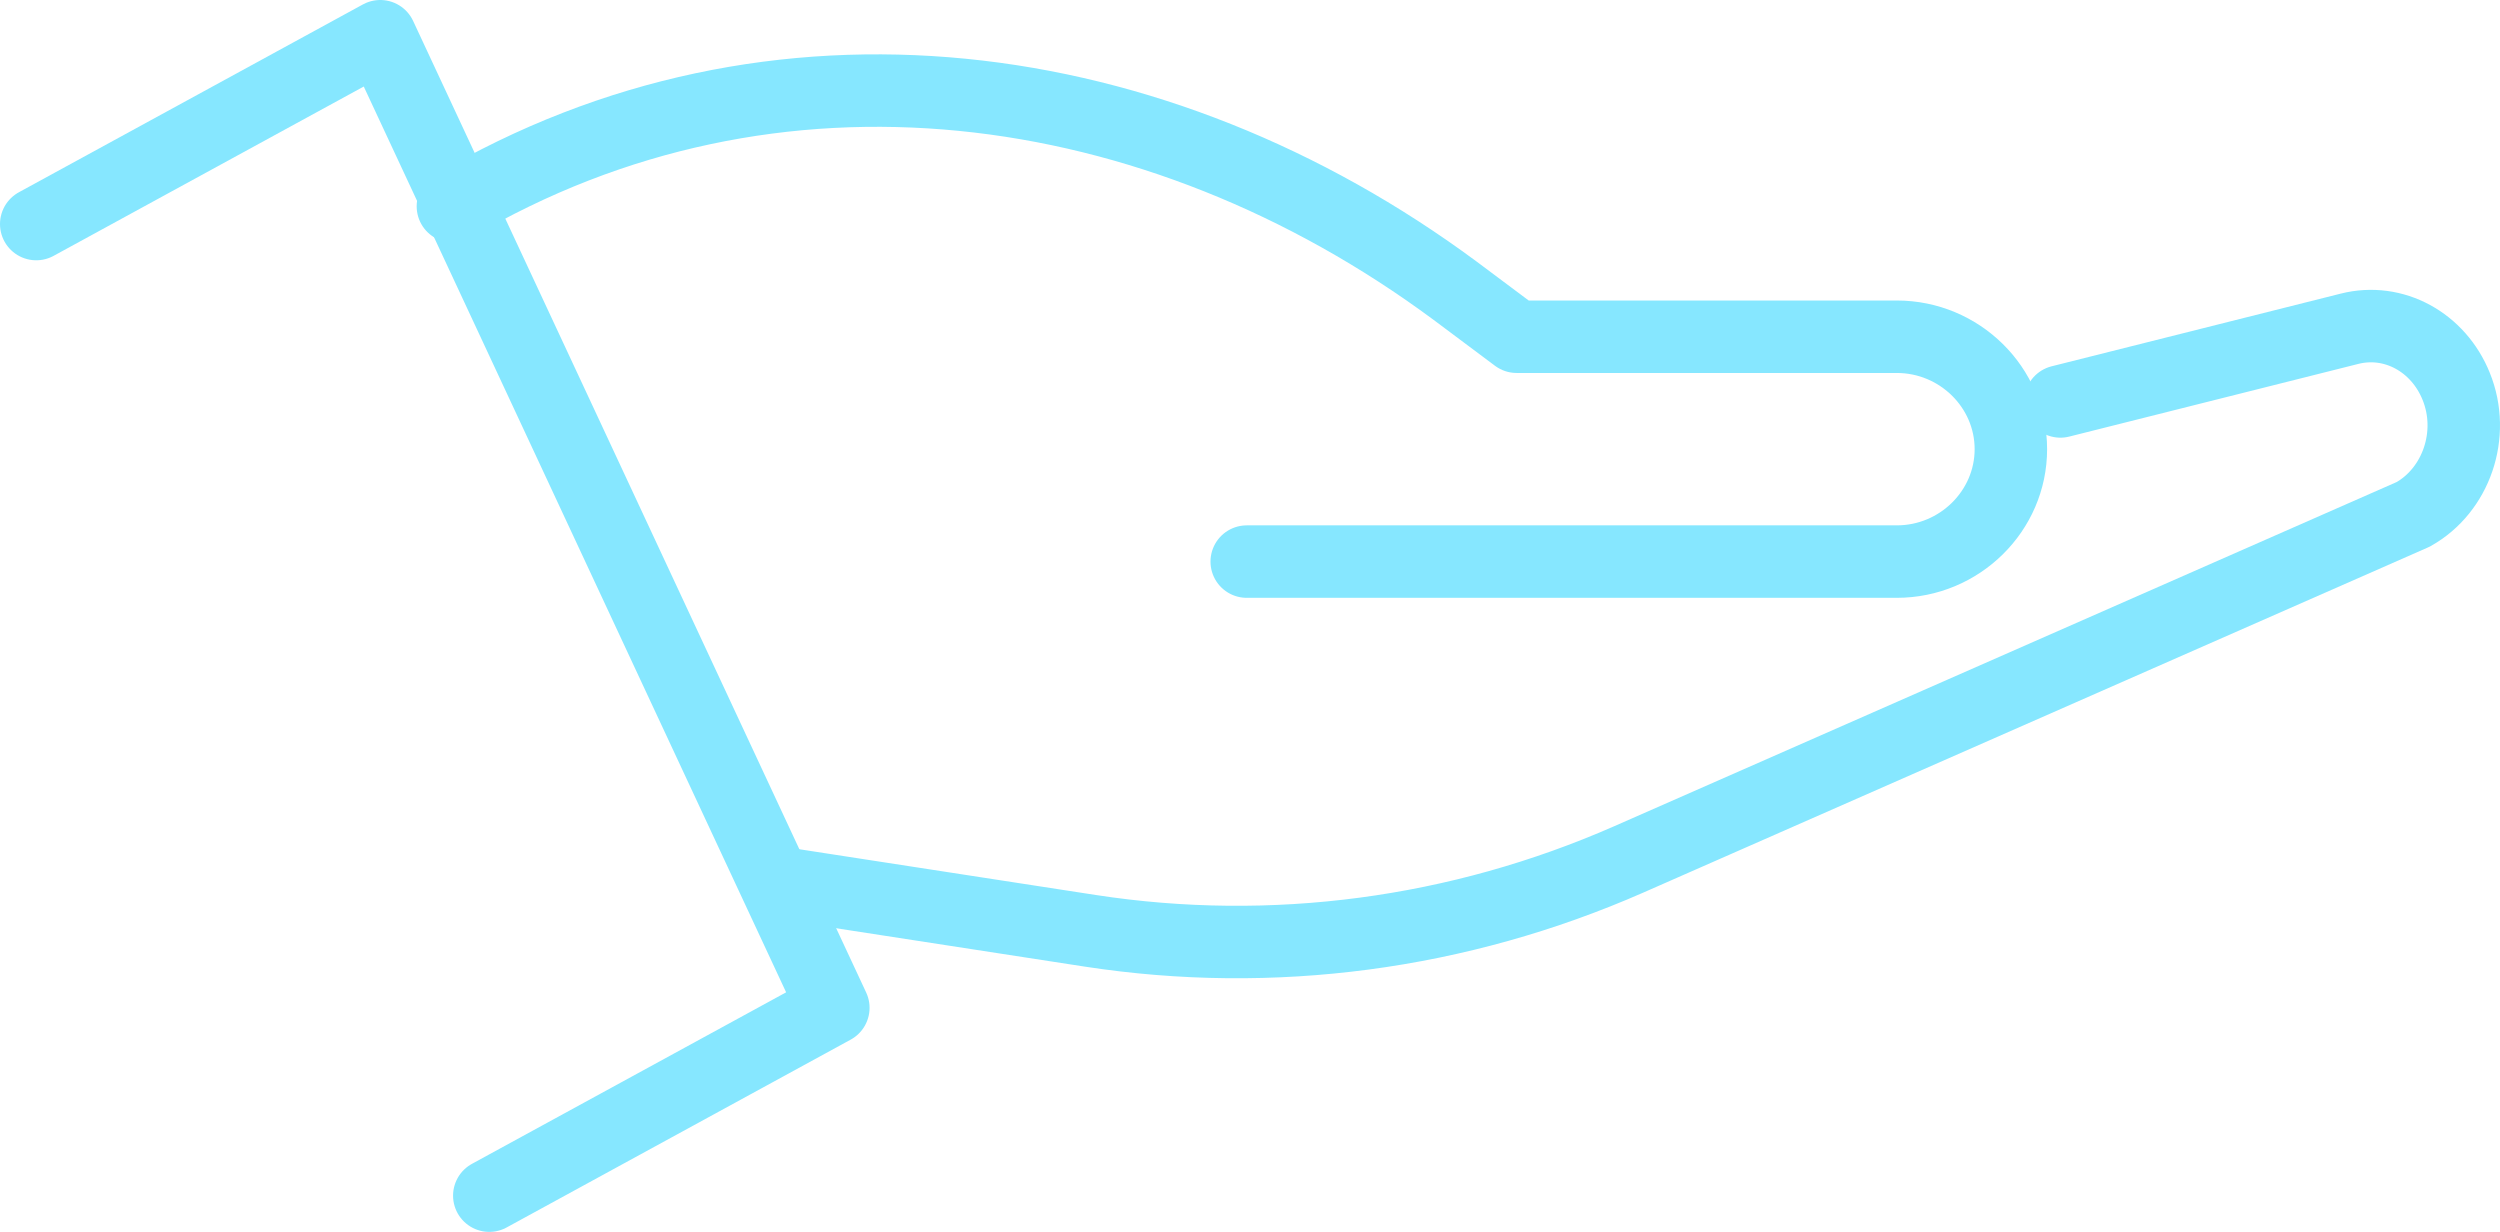 <svg width="138" height="68" viewBox="0 0 138 68" fill="none" xmlns="http://www.w3.org/2000/svg">
<path d="M25 11.389C42.704 0.963 63.842 3.849 80.317 16.044L83.719 18.588H104.7C108.165 18.588 111 21.381 111 24.794C111 28.207 108.165 31 104.7 31H68.819" stroke="#86E7FF" stroke-width="4" stroke-linecap="round" stroke-linejoin="round"/>
<path d="M113.735 22.16L129.693 18.148C132.131 17.531 134.6 18.889 135.582 21.327C136.658 23.98 135.582 27.066 133.207 28.393L89.924 47.432C80.52 51.567 70.23 52.925 60.193 51.382L43 48.728" stroke="#86E7FF" stroke-width="4" stroke-linecap="round" stroke-linejoin="round"/>
<path d="M2 12.368L20.991 2L46 55.632L27.009 66" stroke="#86E7FF" stroke-width="4" stroke-linecap="round" stroke-linejoin="round"/>
</svg>
